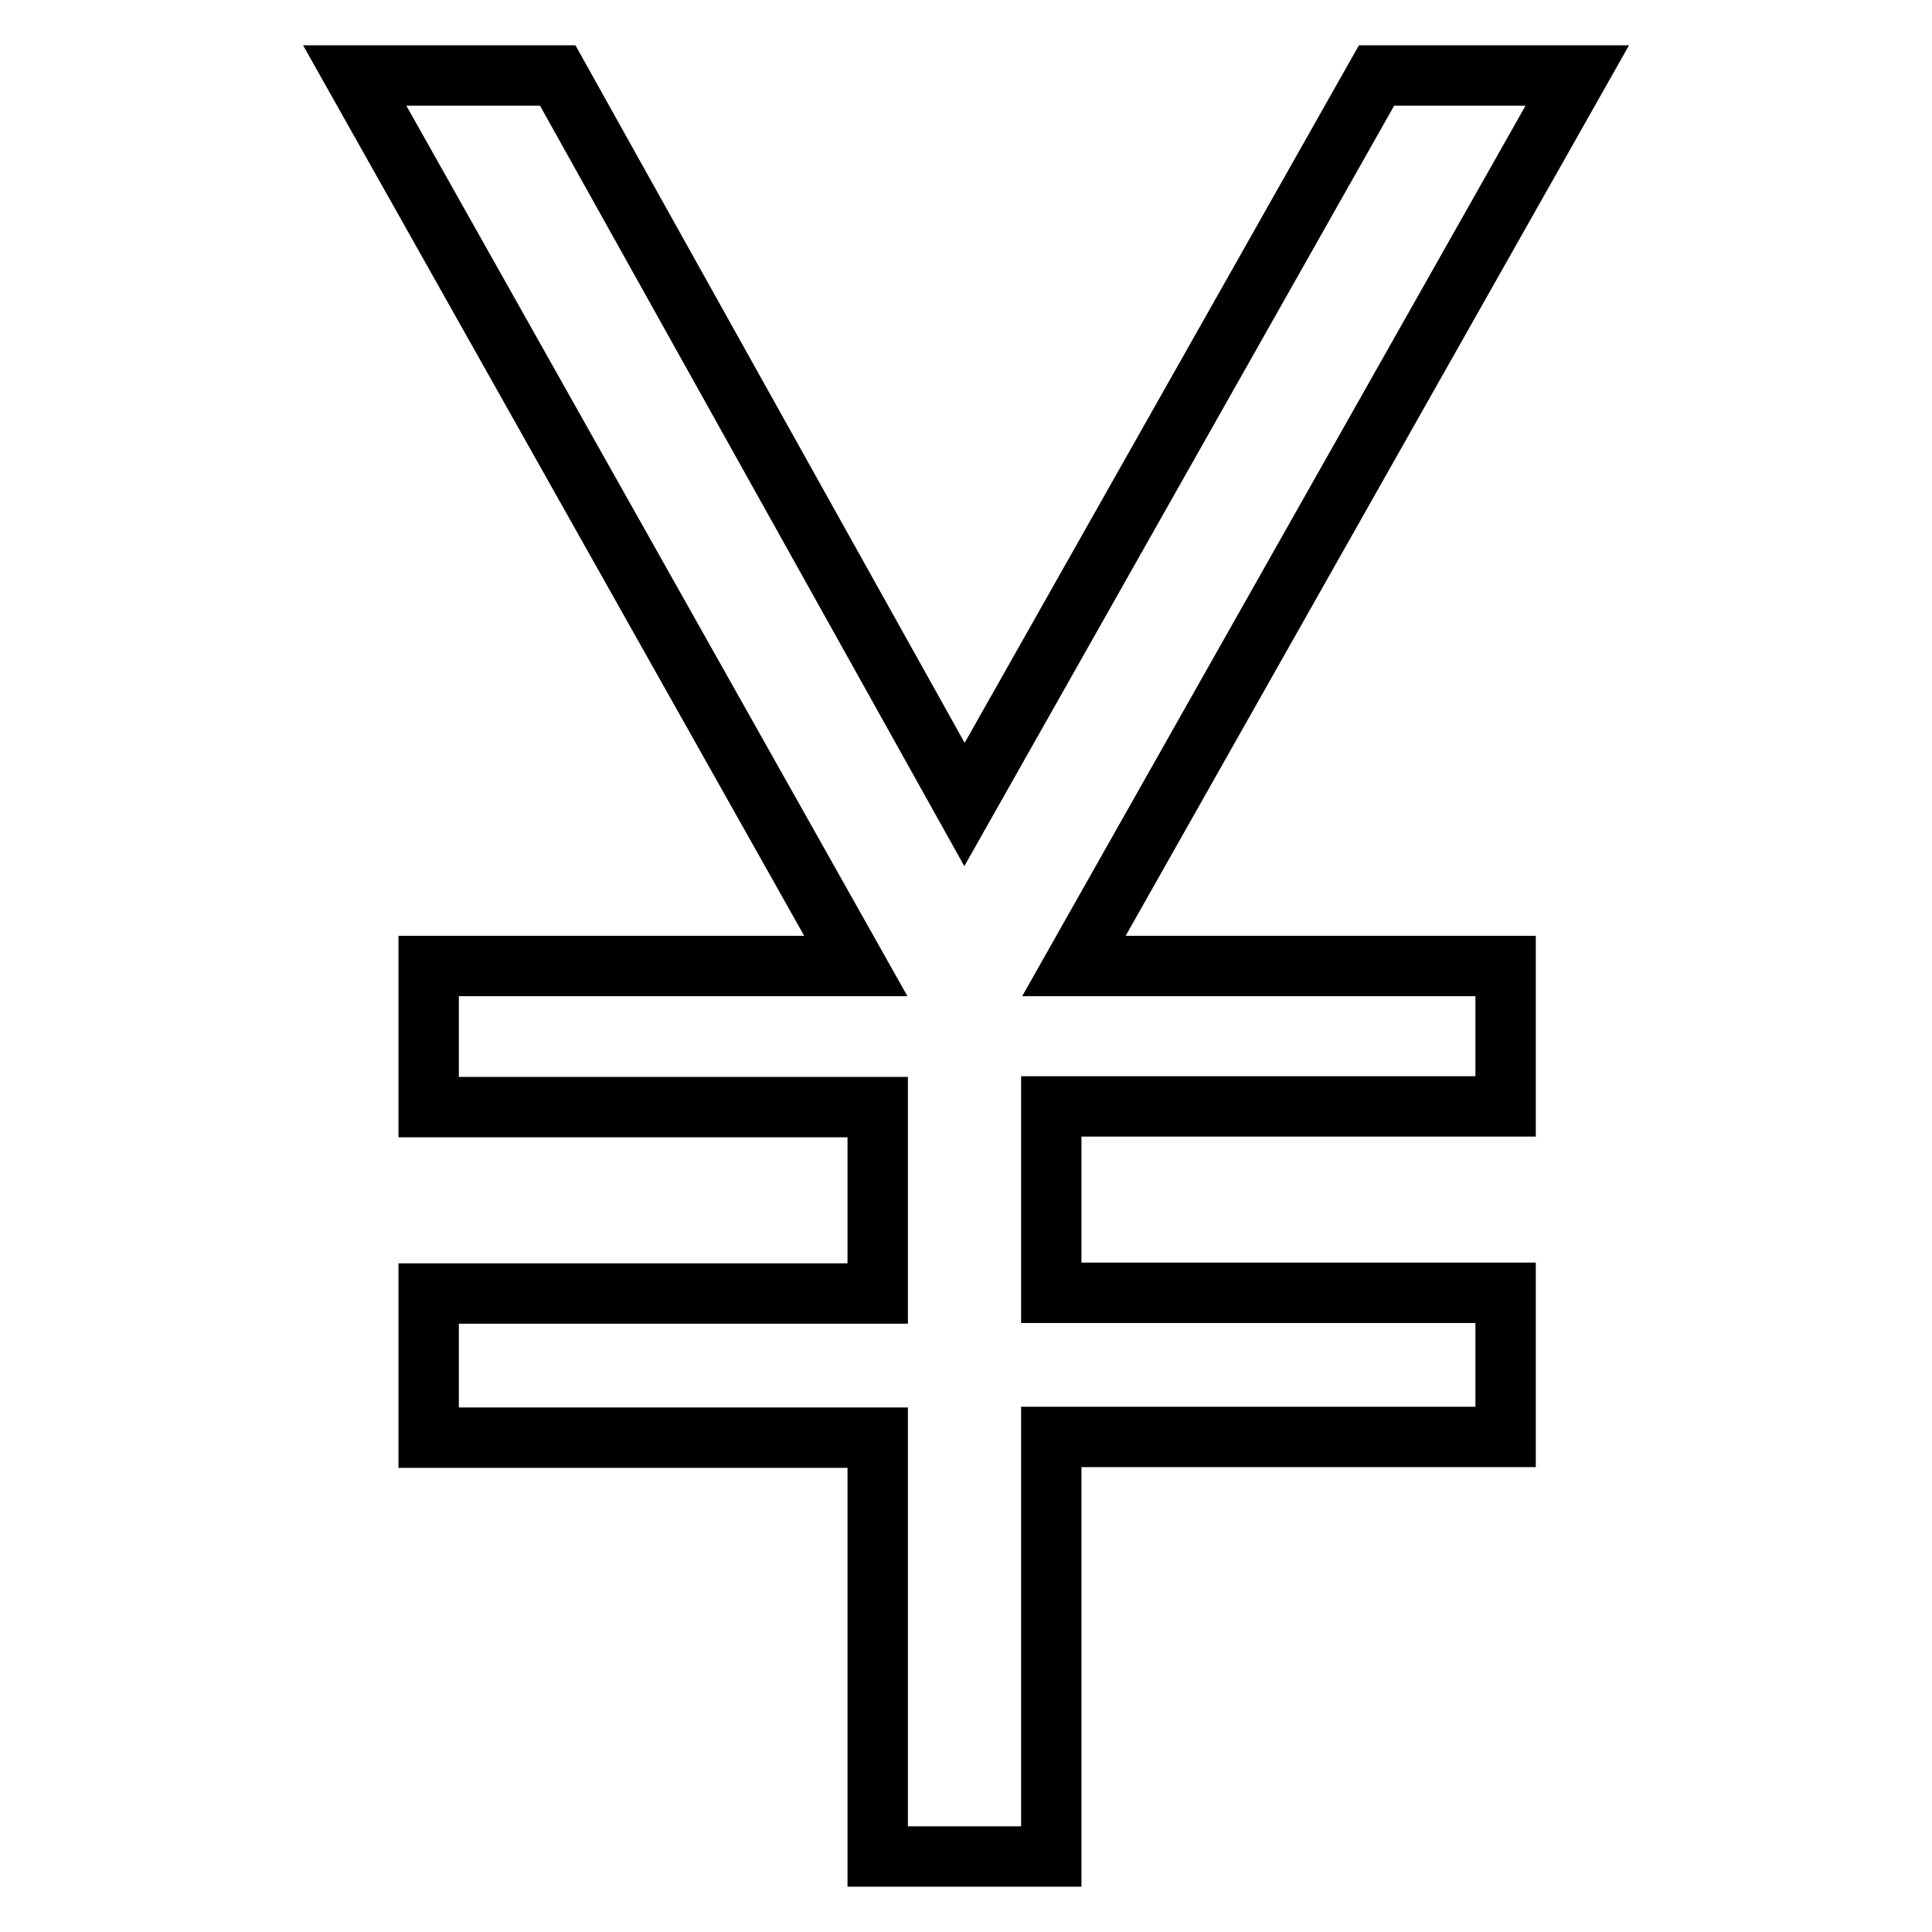 <?xml version="1.0" encoding="utf-8"?>
<!-- Svg Vector Icons : http://www.onlinewebfonts.com/icon -->
<!DOCTYPE svg PUBLIC "-//W3C//DTD SVG 1.1//EN" "http://www.w3.org/Graphics/SVG/1.1/DTD/svg11.dtd">
<svg version="1.1" xmlns="http://www.w3.org/2000/svg" xmlns:xlink="http://www.w3.org/1999/xlink" x="0px" y="0px" viewBox="0 0 256 256" enable-background="new 0 0 256 256" xml:space="preserve">
<g> <path stroke-width="8" fill-opacity="0" stroke="#000000"  d="M209,10h-26.6l-54.6,96.6L73.9,10H47l66.4,118H56.8v18.7h59.5v24.7H56.8v19.1h59.5V246h23v-55.6h60.2v-19.1 h-60.2v-24.7h60.2V128h-57.2L209,10z"/></g>
</svg>